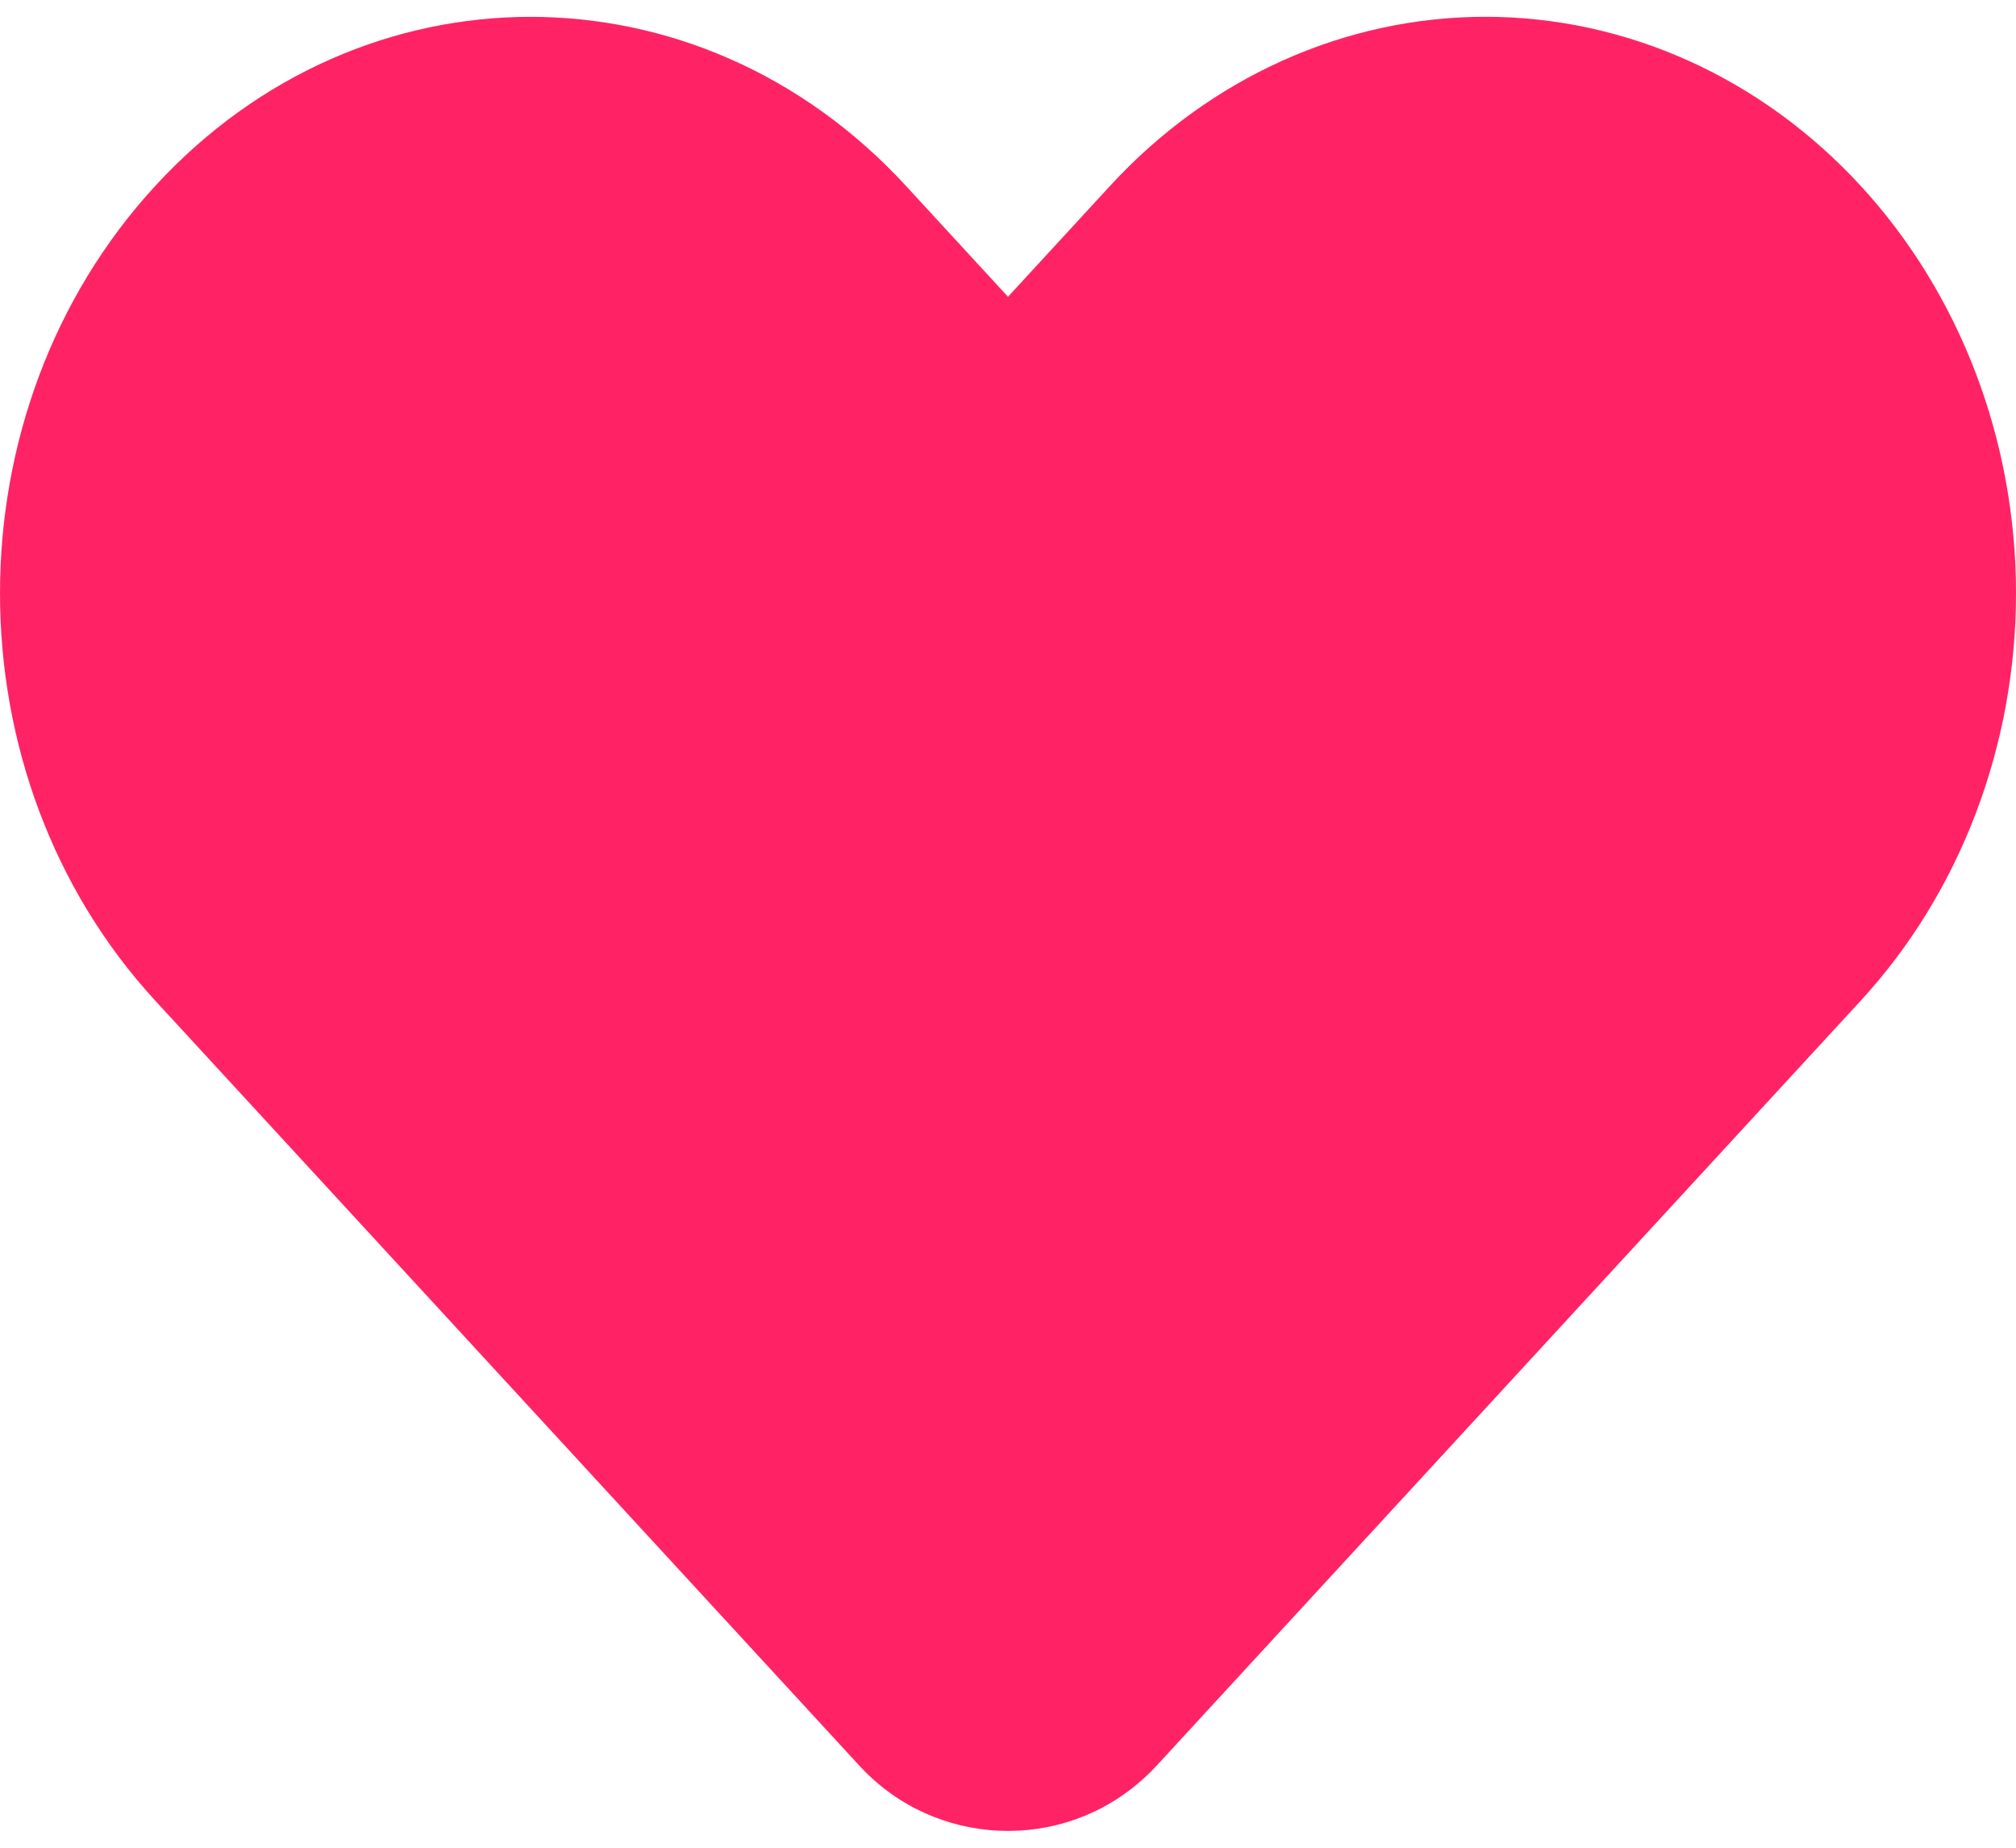 <svg width="24" height="22" viewBox="2 3 20 18" fill="none" xmlns="http://www.w3.org/2000/svg">
  <path fill-rule="evenodd" clip-rule="evenodd" d="M20.458 4.676C21.445 5.748 22 7.203 22 8.72C22 10.237 21.445 11.692 20.458 12.764L13.473 20.354C13.434 20.396 13.394 20.436 13.352 20.474C12.539 21.22 11.274 21.166 10.527 20.354L3.542 12.764C1.486 10.531 1.486 6.909 3.542 4.676C5.597 2.442 8.93 2.442 10.986 4.676L12 5.778L13.014 4.676C14.001 3.603 15.34 3 16.736 3C18.132 3 19.471 3.603 20.458 4.676Z" fill="#ff2366"/>
</svg>
